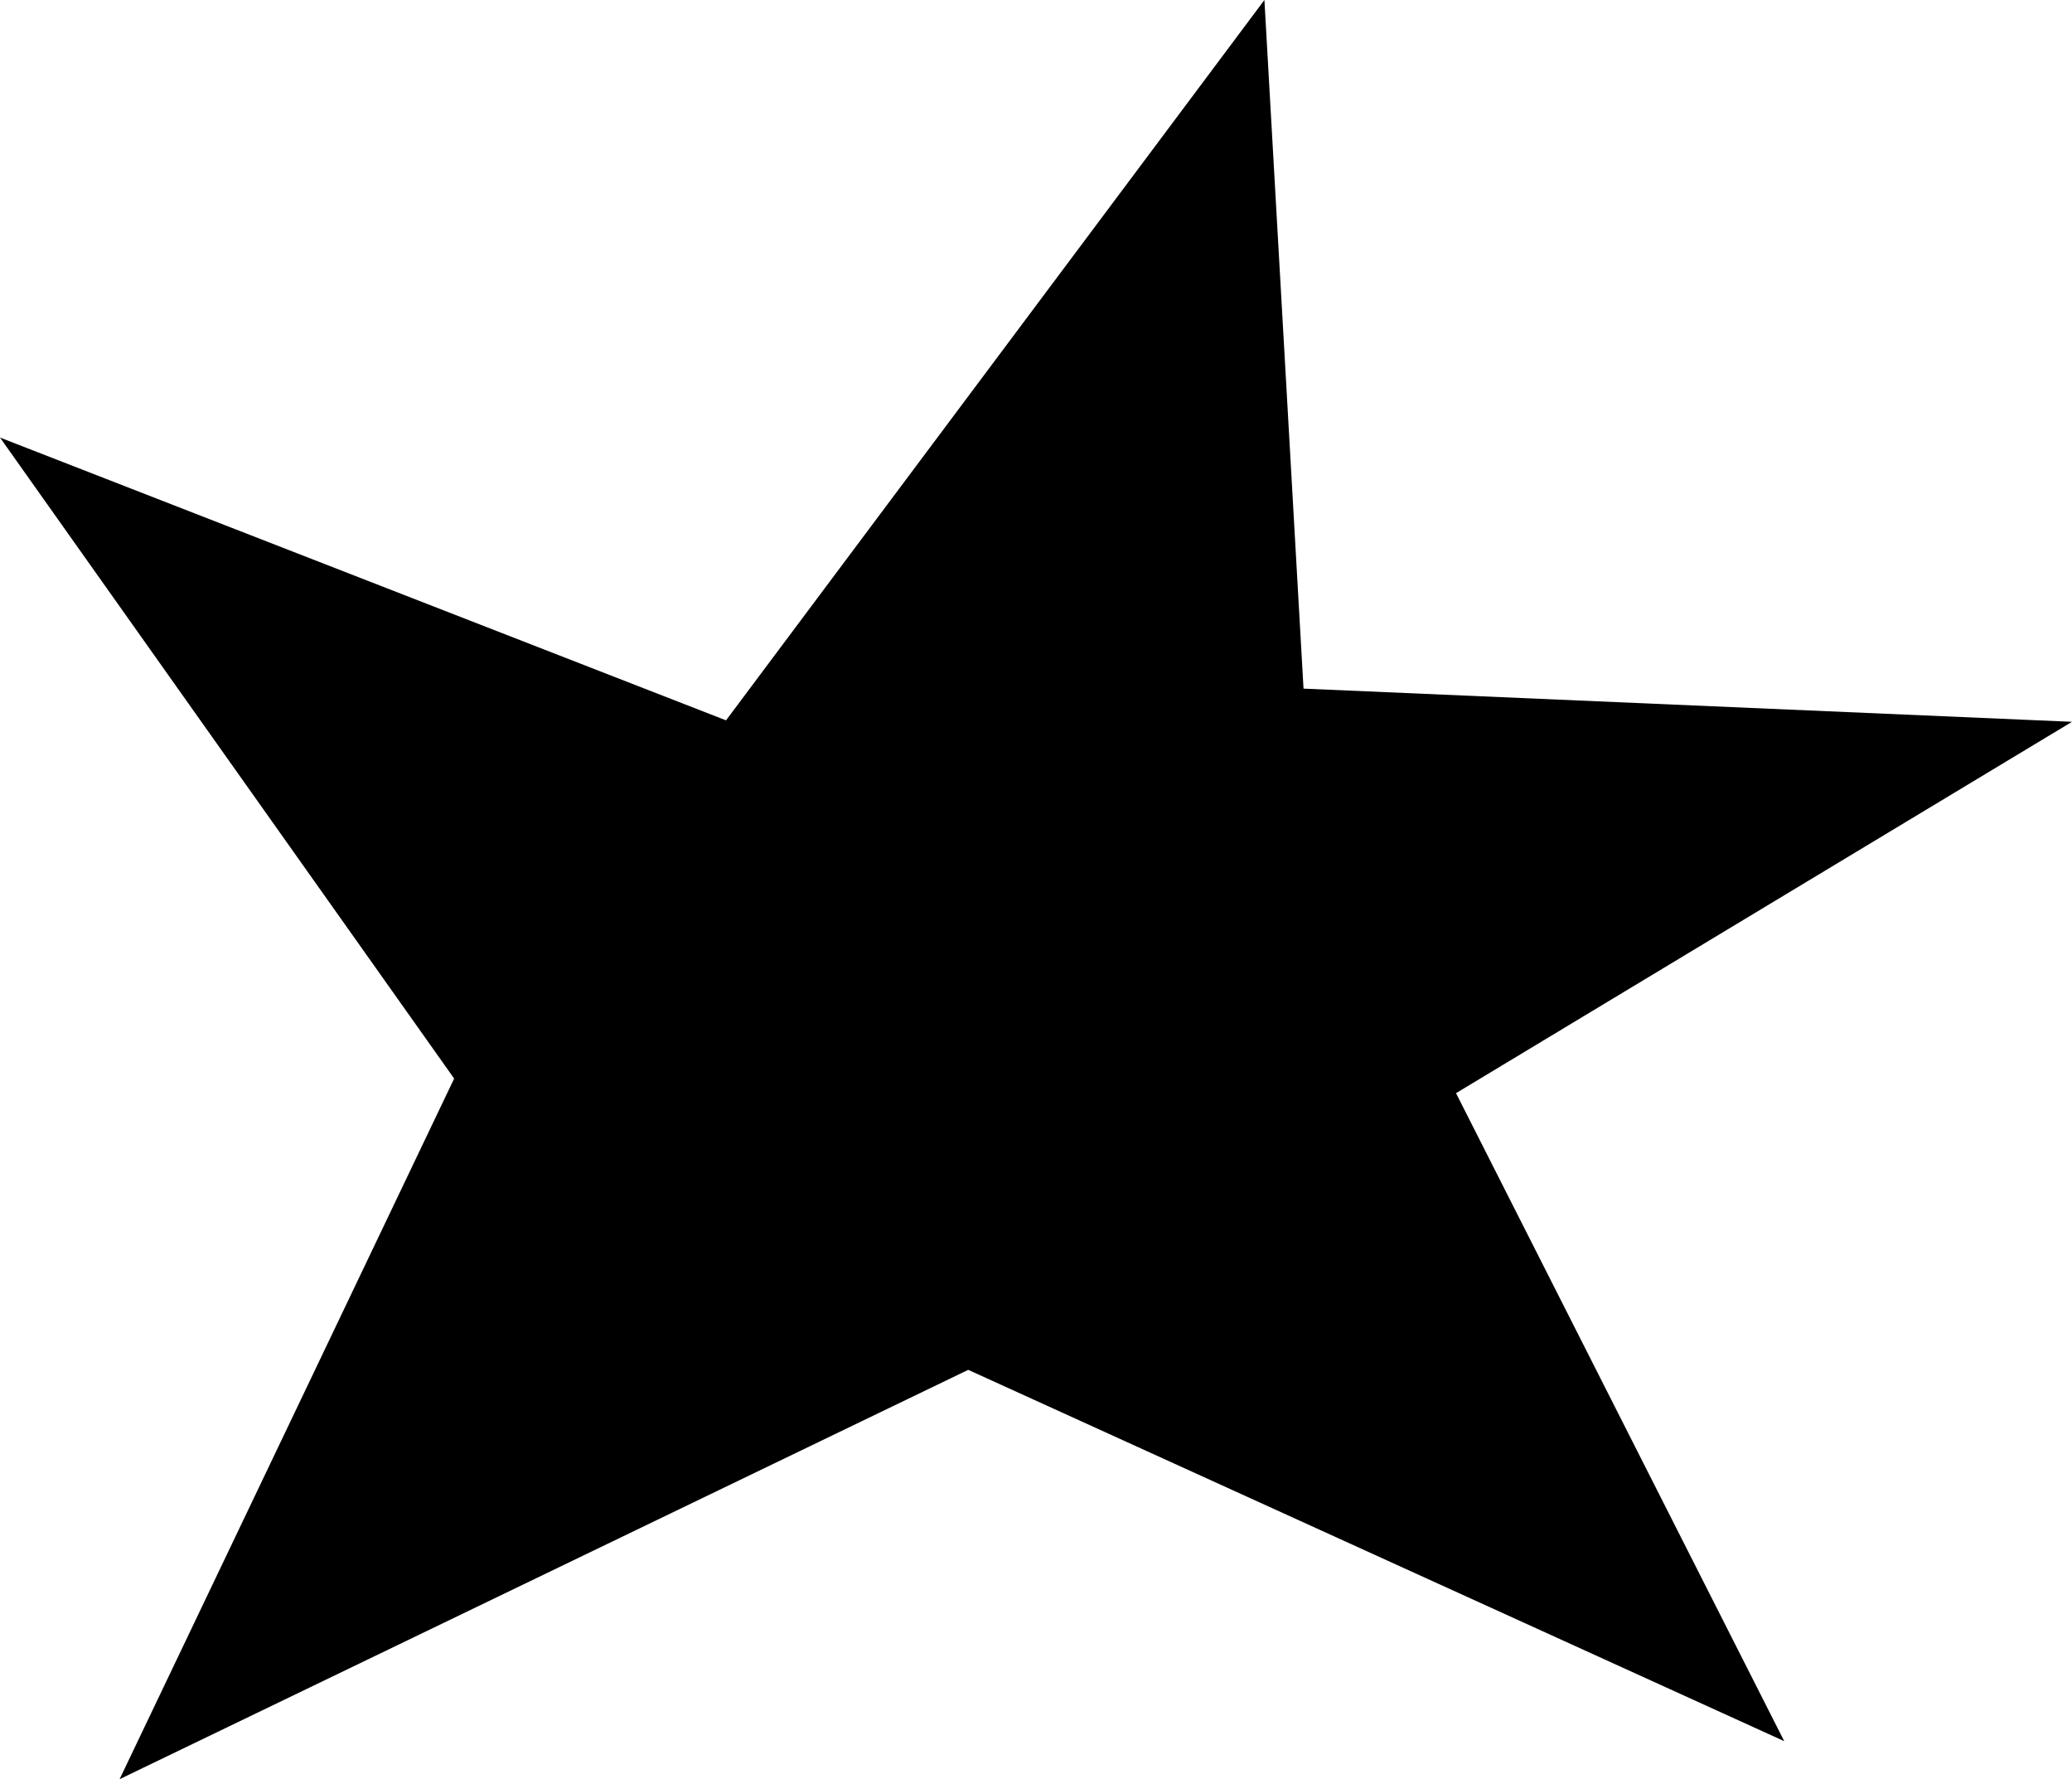 <?xml version="1.0" encoding="UTF-8"?>
<svg xmlns="http://www.w3.org/2000/svg" id="Layer_1" data-name="Layer 1" viewBox="0 0 397.29 341.07">
  <defs>
    <style>
      .cls-1 {
        stroke-width: 0px;
      }
    </style>
  </defs>
  <polygon class="cls-1" points="139.21 138.09 242.44 0 249.94 132.01 397.29 138.37 279.18 209.56 342.11 333.78 185.65 262.6 22.93 341.07 87.08 206.76 0 83.88 139.21 138.09"></polygon>
</svg>
